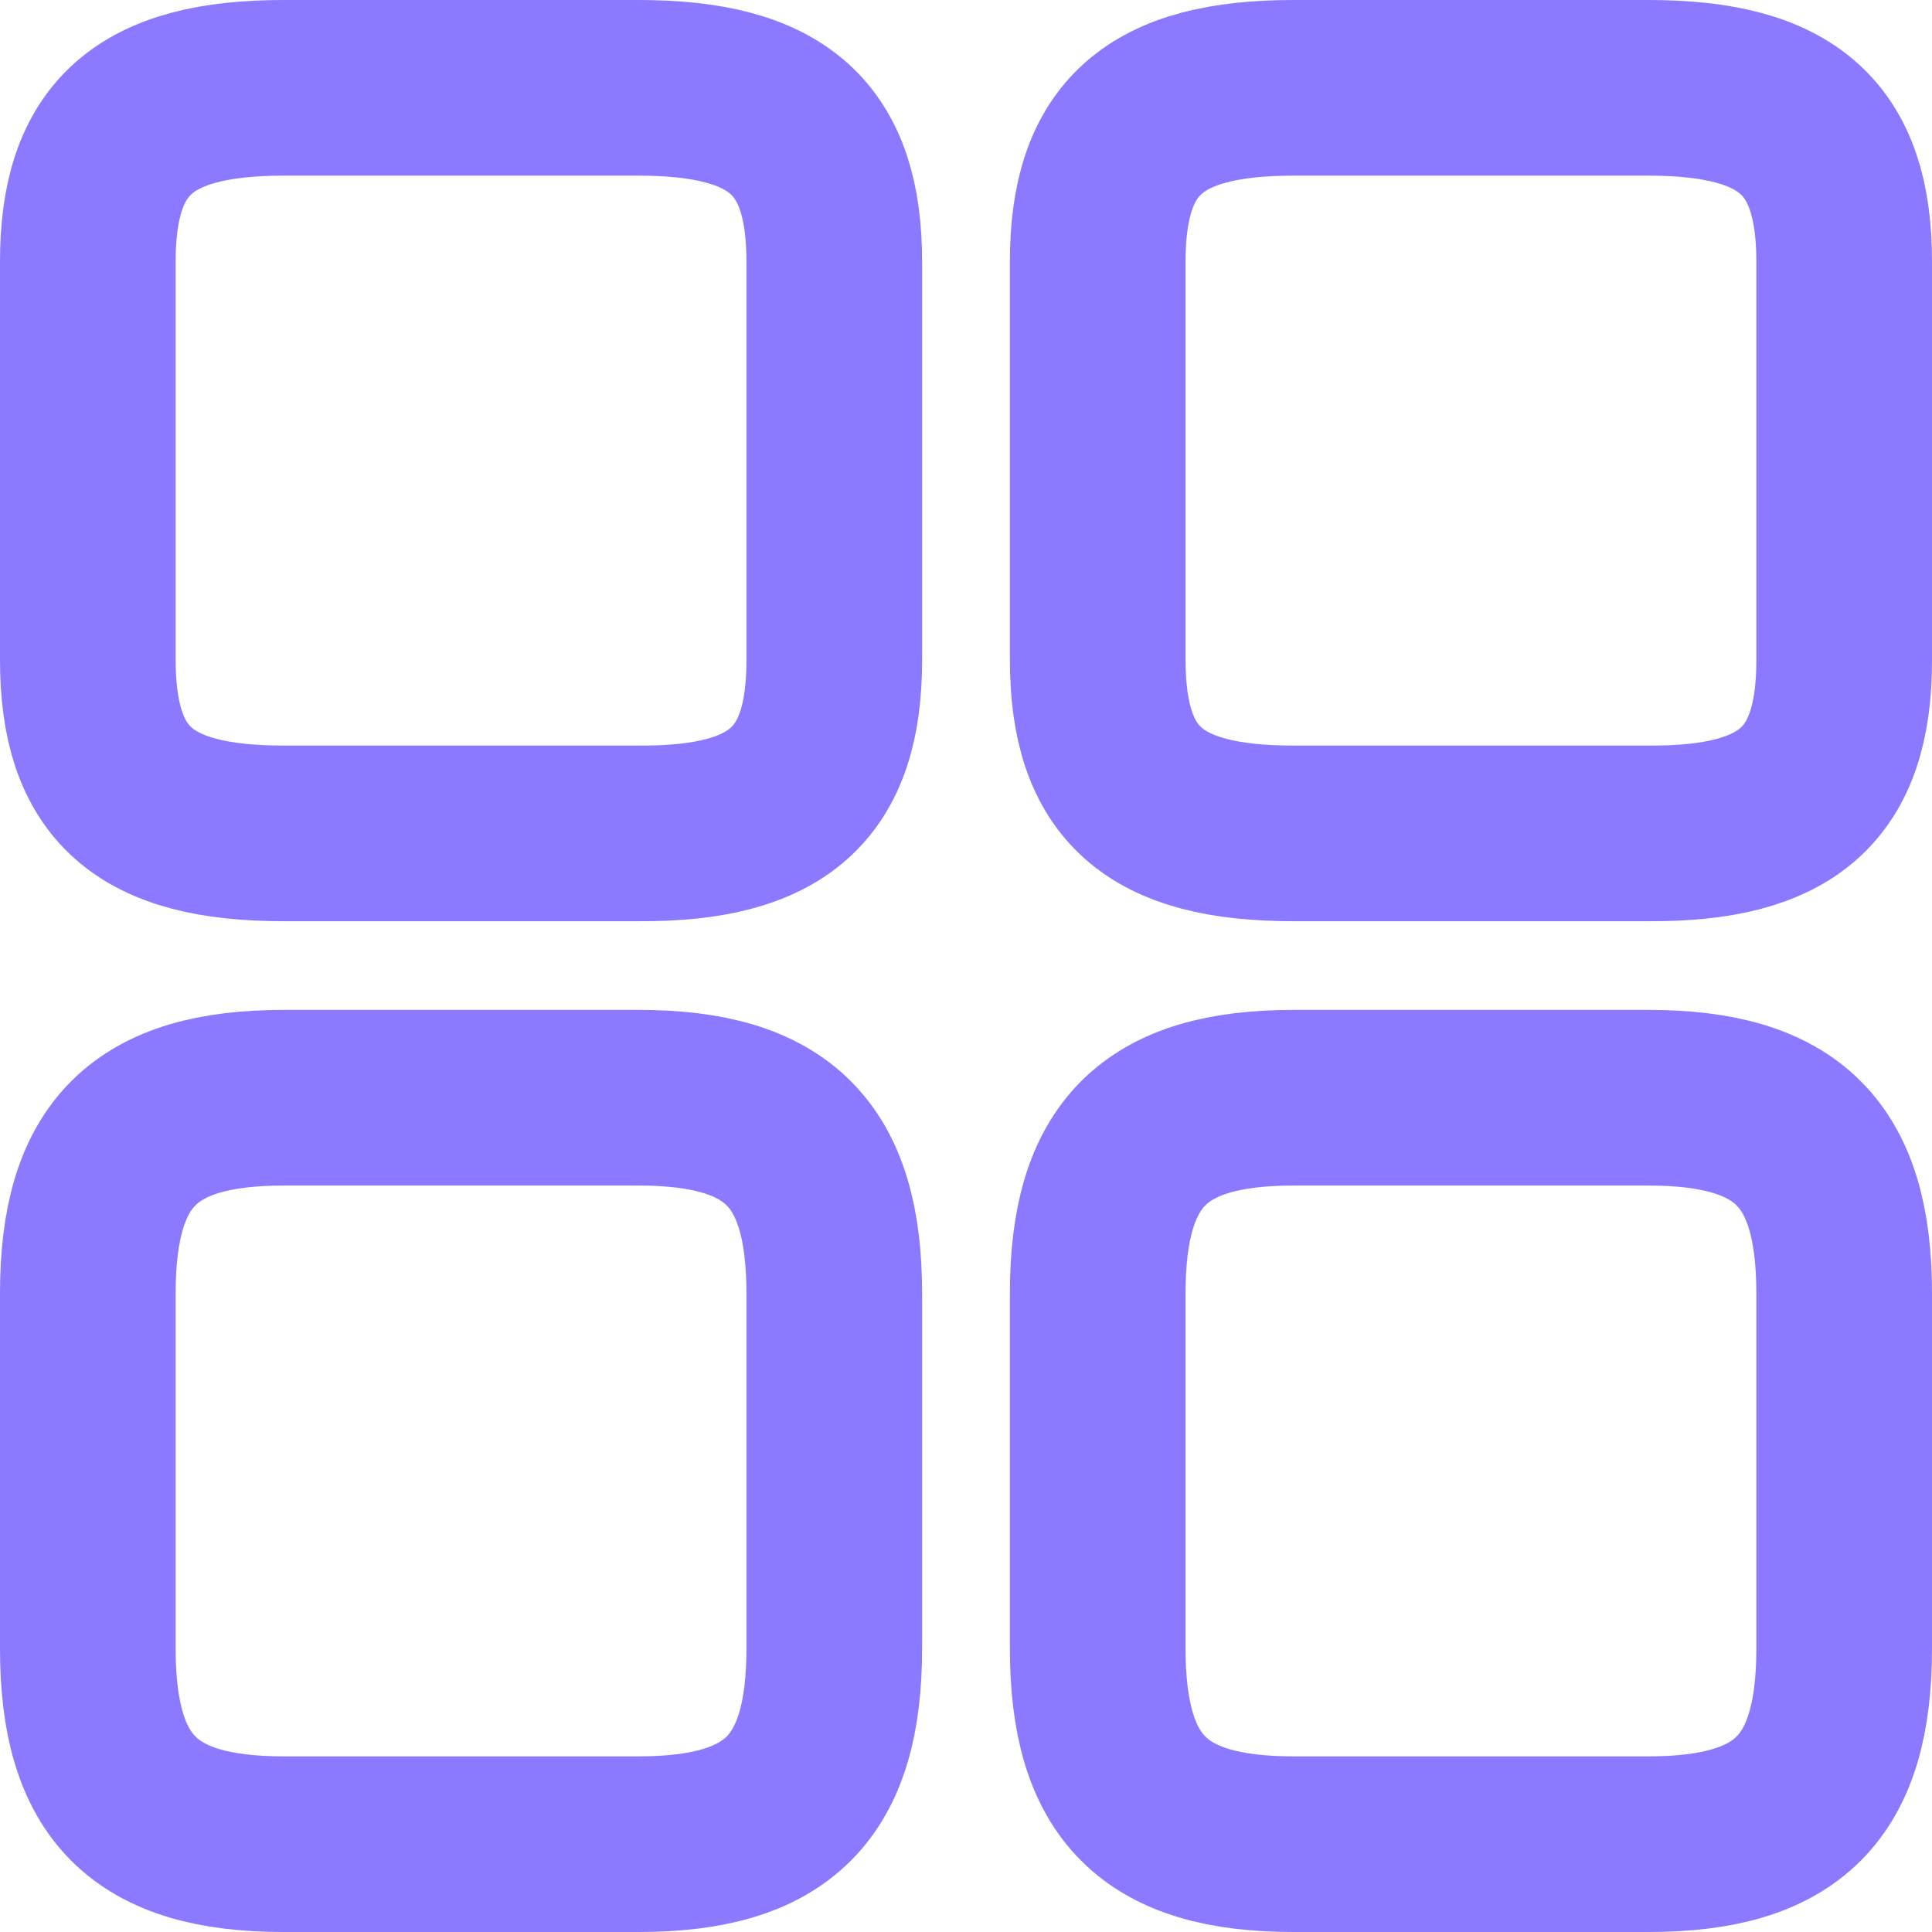 <svg width="22" height="22" viewBox="0 0 22 22" fill="none" xmlns="http://www.w3.org/2000/svg">
<g id="element-3">
<g id="Group 48096417">
<path id="Vector" d="M21 7.52V2.98C21 1.57 20.36 1 18.77 1H14.73C13.14 1 12.5 1.57 12.5 2.98V7.51C12.5 8.93 13.14 9.49 14.73 9.49H18.77C20.36 9.5 21 8.93 21 7.52Z" stroke="#8B79FF" stroke-width="2" stroke-linecap="round" stroke-linejoin="round"/>
<path id="Vector_2" d="M21 18.77V14.73C21 13.14 20.36 12.5 18.77 12.5H14.73C13.14 12.5 12.5 13.14 12.5 14.73V18.77C12.5 20.36 13.14 21 14.73 21H18.77C20.36 21 21 20.36 21 18.77Z" stroke="#8B79FF" stroke-width="2" stroke-linecap="round" stroke-linejoin="round"/>
<path id="Vector_3" d="M9.5 7.52V2.98C9.5 1.57 8.86 1 7.27 1H3.23C1.64 1 1 1.57 1 2.98V7.51C1 8.93 1.64 9.49 3.23 9.49H7.27C8.86 9.5 9.5 8.93 9.5 7.52Z" stroke="#8B79FF" stroke-width="2" stroke-linecap="round" stroke-linejoin="round"/>
<path id="Vector_4" d="M9.5 18.77V14.73C9.5 13.14 8.86 12.5 7.27 12.5H3.23C1.64 12.5 1 13.14 1 14.73V18.77C1 20.36 1.64 21 3.23 21H7.27C8.86 21 9.5 20.36 9.5 18.77Z" stroke="#8B79FF" stroke-width="2" stroke-linecap="round" stroke-linejoin="round"/>
</g>
</g>
</svg>
